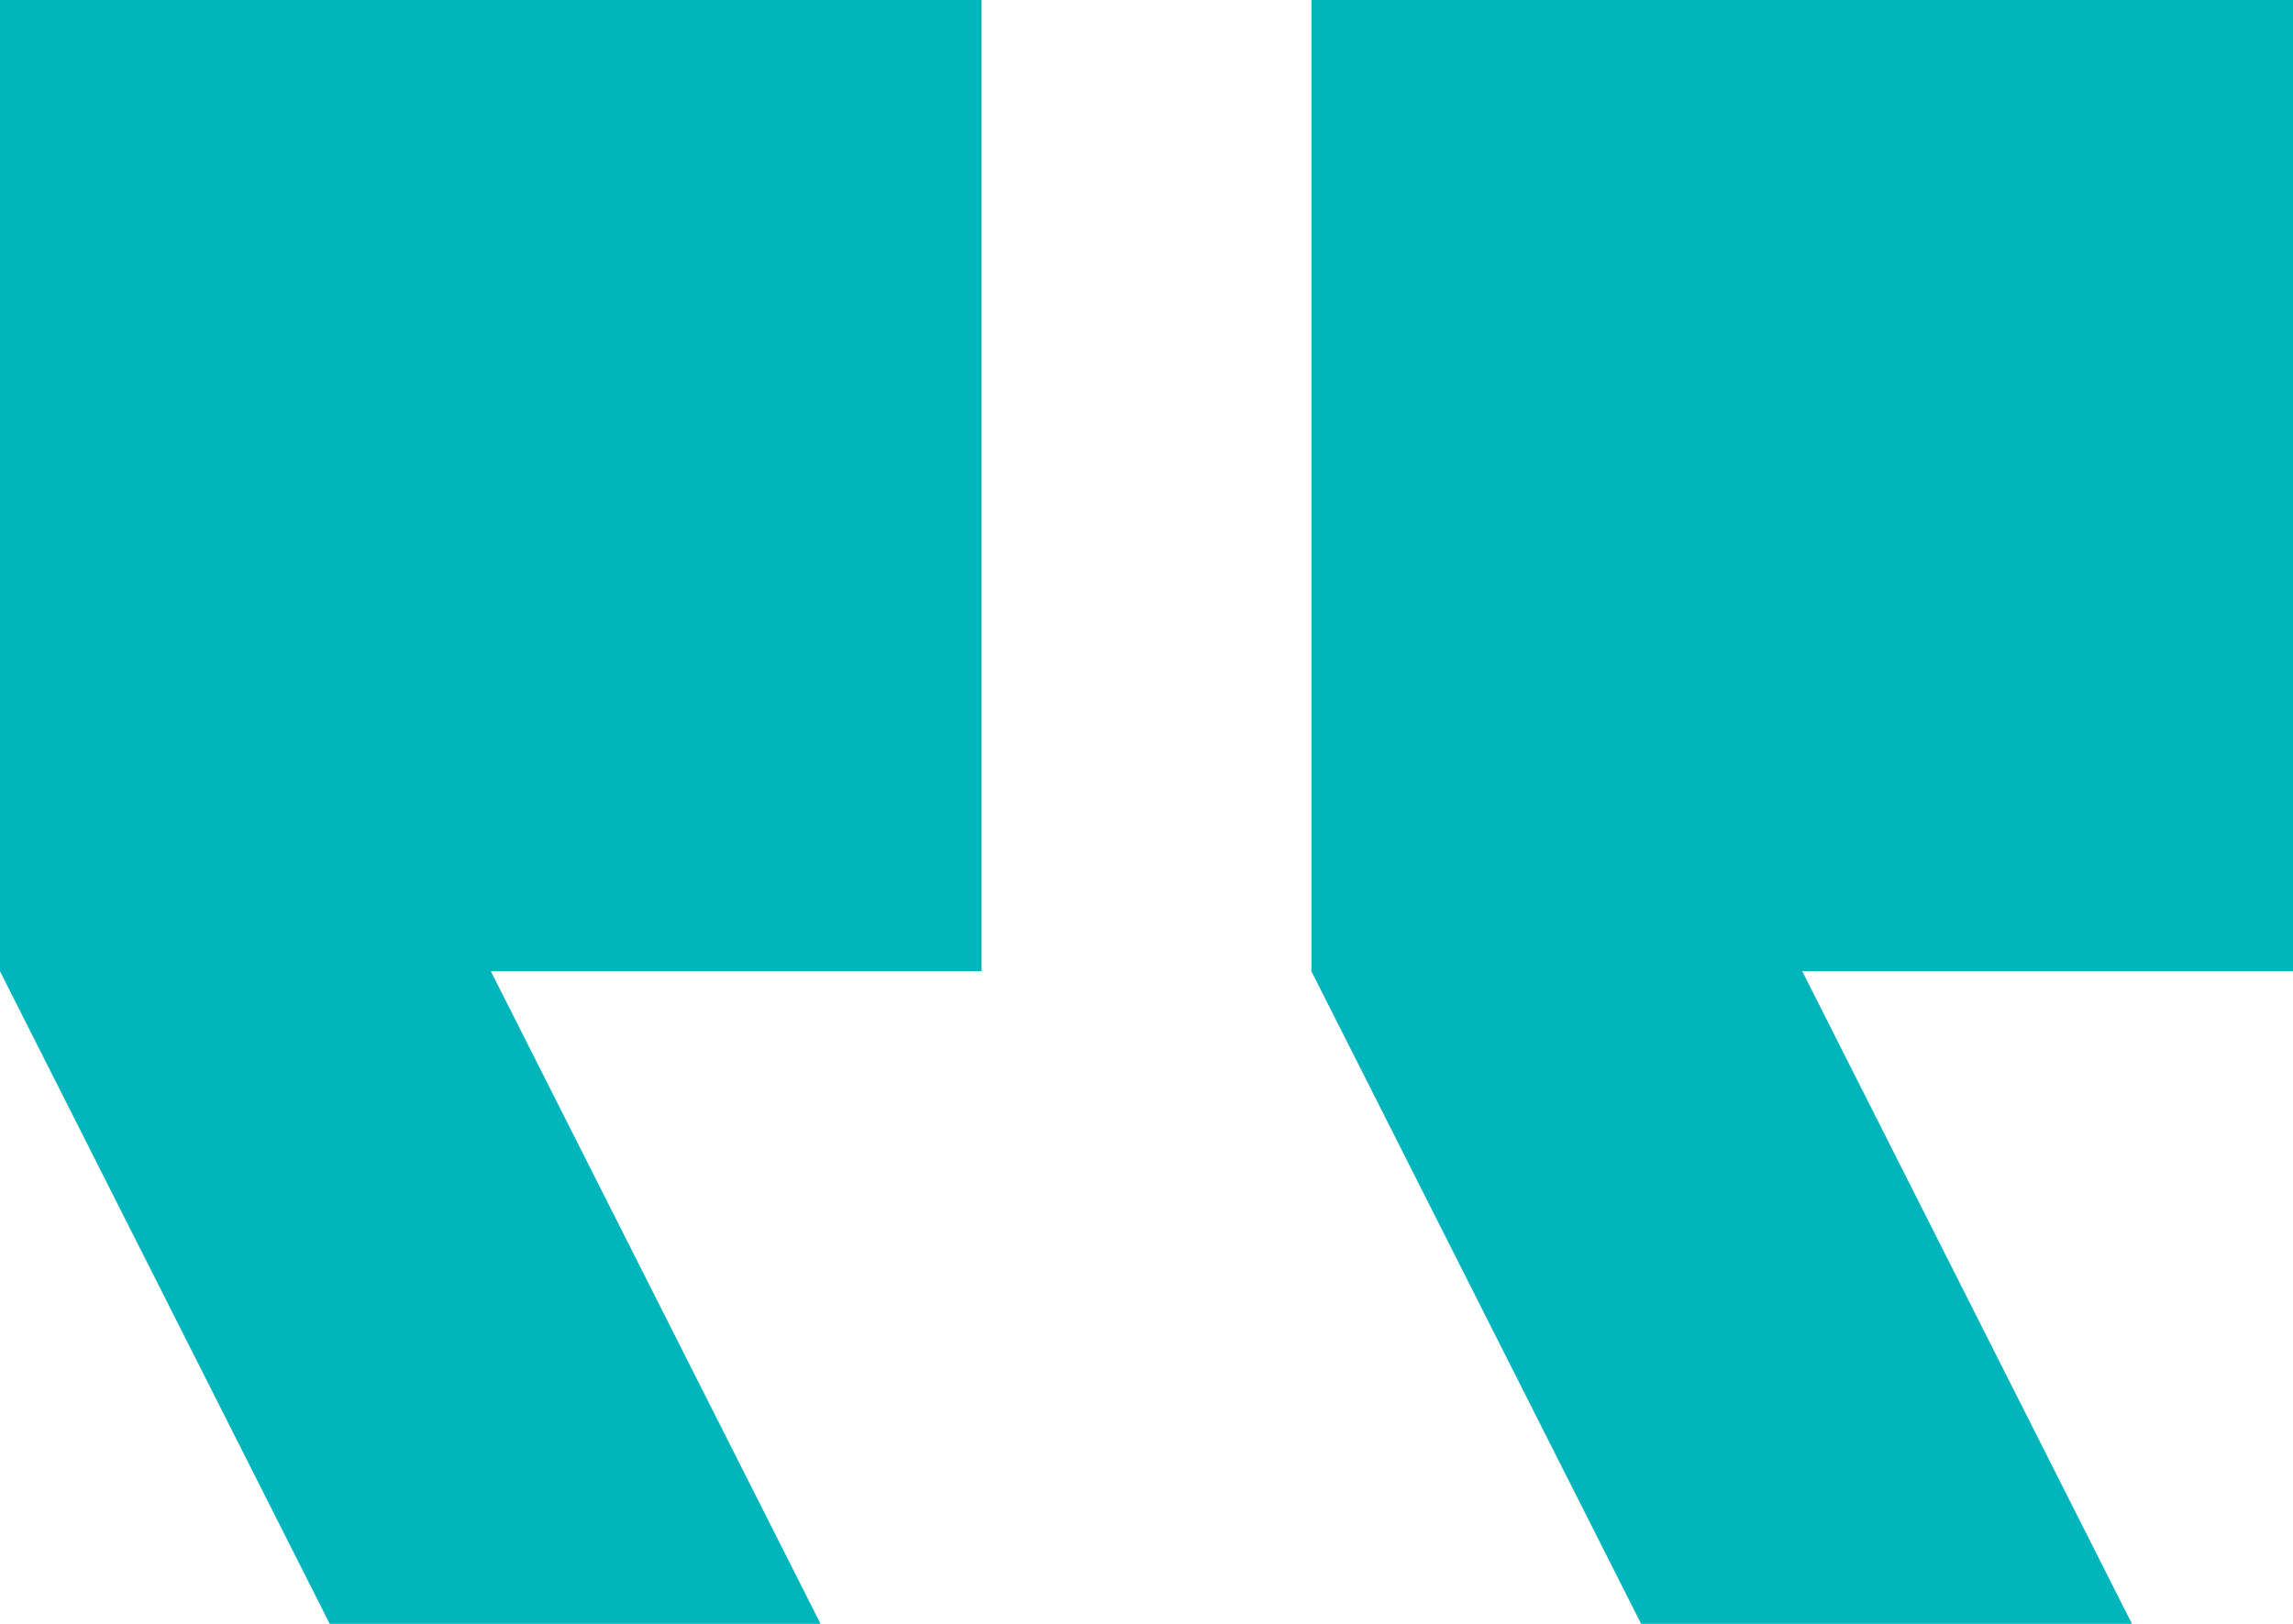 <svg xmlns="http://www.w3.org/2000/svg" xmlns:xlink="http://www.w3.org/1999/xlink" width="24" height="17" viewBox="544 642.338 24 17"><path d="M 22.314 24.968 L 18.863 18.136 L 24 18.136 L 24 7.969 L 13.726 7.969 L 13.726 18.137 L 17.177 24.969 L 22.314 24.969 Z M 8.588 24.968 L 5.137 18.136 L 10.274 18.136 L 10.274 7.969 L 1.9073486328125e-06 7.969 L 1.9073486328125e-06 18.137 L 3.451 24.969 L 8.588 24.969 Z" transform="matrix(1,0,0,1,544,634.369)" fill="#00b5bc" fill-rule="evenodd"/></svg>